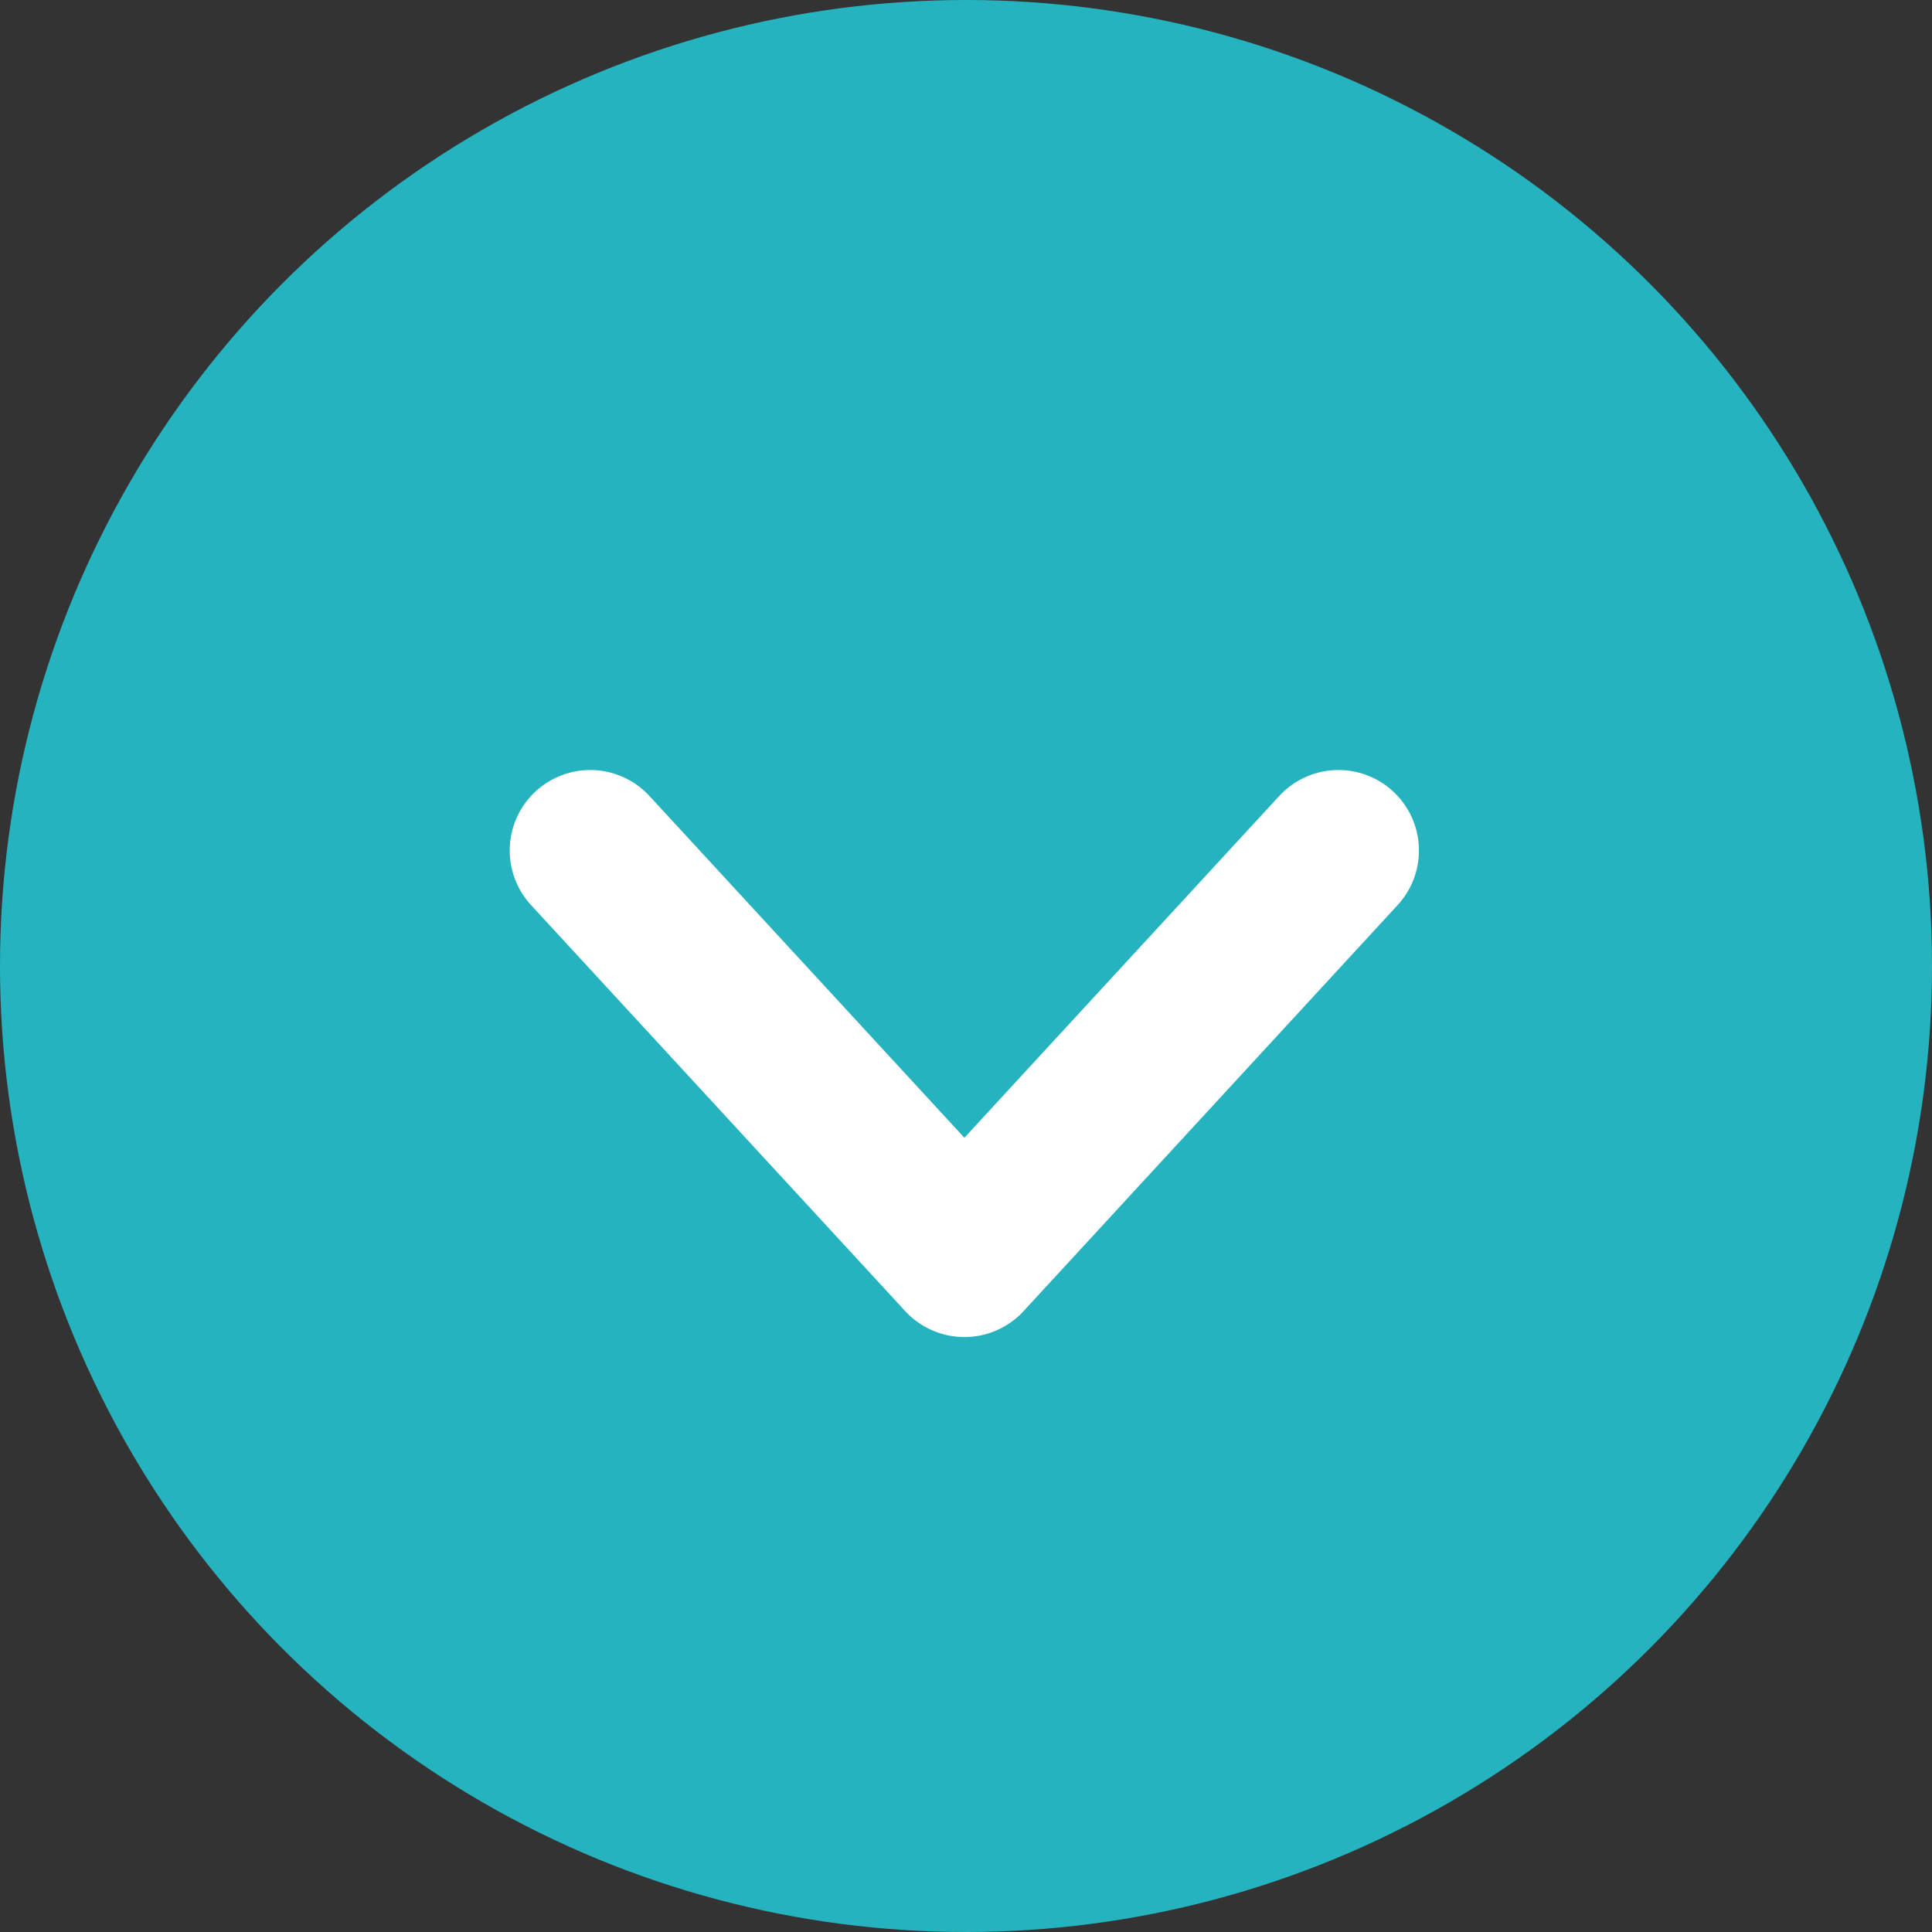 <svg xmlns="http://www.w3.org/2000/svg" width="18" height="18" viewBox="0 0 18 18">
  <rect x="0" y="0" width="18" height="18" fill="#333333" stroke="none"/>
  <g id="グループ_2075" data-name="グループ 2075" transform="translate(0.01)">
    <circle id="楕円形_108" data-name="楕円形 108" cx="9" cy="9" r="9" transform="translate(-0.01)" fill="#25b4bf"/>
    <path id="パス_604" data-name="パス 604" d="M0,0,3.783,3.485,0,6.971" transform="translate(12.46 7.924) rotate(90)" fill="none" stroke="#fff" stroke-linecap="round" stroke-linejoin="round" stroke-width="1.5"/>
  </g>
</svg>
